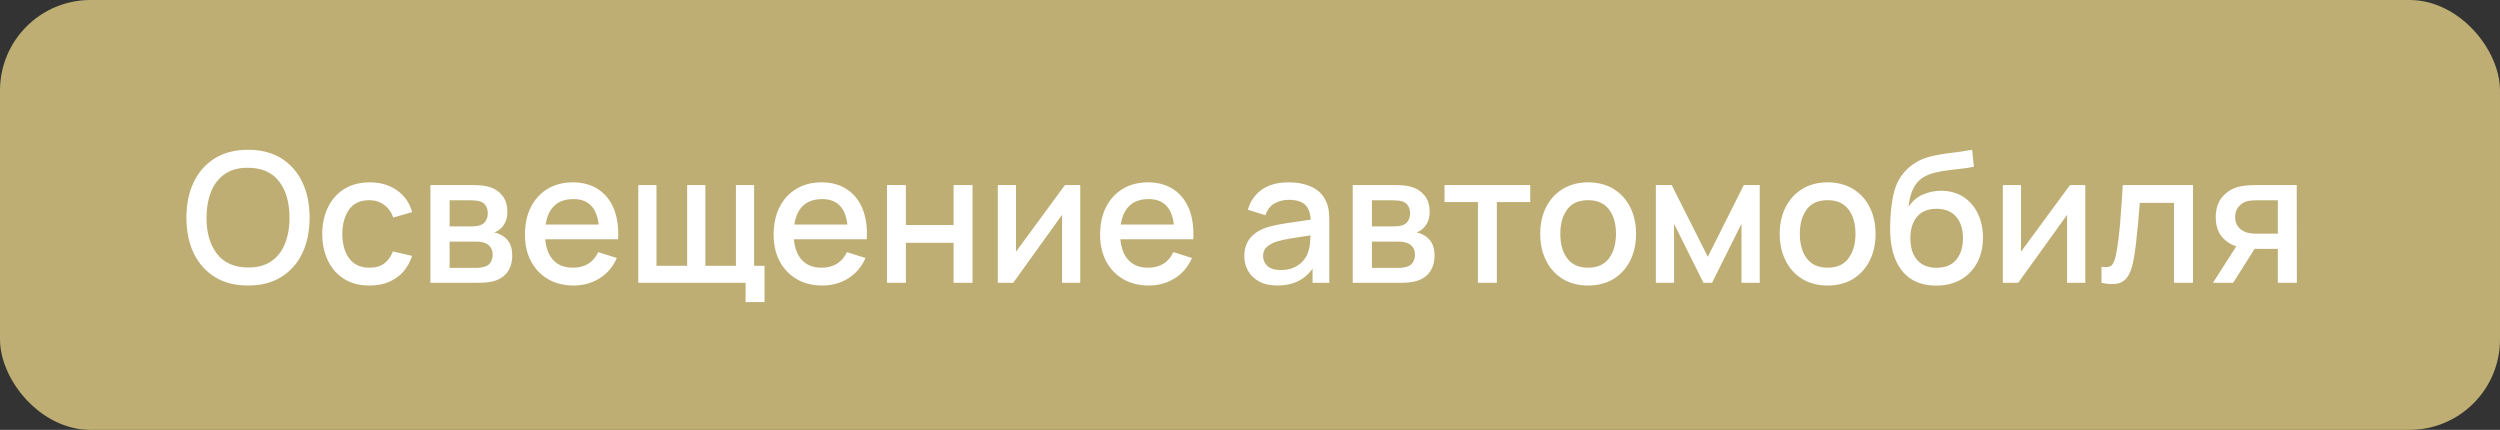 <?xml version="1.0" encoding="UTF-8"?> <svg xmlns="http://www.w3.org/2000/svg" width="221" height="38" viewBox="0 0 221 38" fill="none"><rect x="0" y="0" width="221" height="38" fill="#333333" stroke="none"/> <rect width="221" height="38" rx="8" fill="#BEAE73"></rect> <path d="M21.928 25.24C23.08 25.24 24.061 24.987 24.872 24.48C25.683 23.973 26.301 23.272 26.728 22.376C27.155 21.475 27.368 20.429 27.368 19.24C27.368 18.051 27.155 17.008 26.728 16.112C26.301 15.211 25.683 14.507 24.872 14C24.061 13.493 23.08 13.24 21.928 13.24C20.776 13.24 19.795 13.493 18.984 14C18.173 14.507 17.552 15.211 17.12 16.112C16.693 17.008 16.48 18.051 16.48 19.24C16.48 20.429 16.693 21.475 17.12 22.376C17.552 23.272 18.173 23.973 18.984 24.48C19.795 24.987 20.776 25.24 21.928 25.24ZM21.928 23.648C20.707 23.637 19.787 23.229 19.168 22.424C18.555 21.619 18.251 20.557 18.256 19.24C18.261 18.36 18.397 17.589 18.664 16.928C18.936 16.261 19.344 15.744 19.888 15.376C20.432 15.003 21.112 14.821 21.928 14.832C23.155 14.837 24.072 15.243 24.68 16.048C25.288 16.853 25.592 17.917 25.592 19.24C25.592 20.12 25.456 20.893 25.184 21.56C24.917 22.221 24.512 22.736 23.968 23.104C23.424 23.472 22.744 23.653 21.928 23.648ZM32.66 25.24C33.588 25.24 34.377 25.016 35.028 24.568C35.678 24.12 36.145 23.472 36.428 22.624L34.732 22.224C34.556 22.688 34.3 23.045 33.964 23.296C33.633 23.541 33.198 23.664 32.66 23.664C31.87 23.664 31.273 23.389 30.868 22.84C30.468 22.291 30.265 21.571 30.26 20.68C30.265 19.816 30.46 19.104 30.844 18.544C31.233 17.979 31.838 17.696 32.66 17.696C33.145 17.696 33.574 17.832 33.948 18.104C34.326 18.371 34.598 18.747 34.764 19.232L36.428 18.752C36.214 17.941 35.772 17.301 35.1 16.832C34.433 16.357 33.628 16.12 32.684 16.12C31.814 16.12 31.065 16.315 30.436 16.704C29.812 17.093 29.332 17.632 28.996 18.32C28.66 19.003 28.489 19.789 28.484 20.68C28.489 21.555 28.654 22.336 28.98 23.024C29.31 23.712 29.785 24.253 30.404 24.648C31.028 25.043 31.78 25.24 32.66 25.24ZM38.05 25H42.218C42.468 25 42.719 24.989 42.969 24.968C43.225 24.947 43.455 24.907 43.657 24.848C44.175 24.704 44.575 24.437 44.858 24.048C45.14 23.653 45.282 23.165 45.282 22.584C45.282 22.099 45.188 21.709 45.002 21.416C44.815 21.123 44.572 20.901 44.273 20.752C44.071 20.645 43.876 20.576 43.69 20.544C43.898 20.475 44.084 20.363 44.249 20.208C44.436 20.037 44.583 19.832 44.69 19.592C44.796 19.352 44.849 19.061 44.849 18.72C44.849 18.117 44.695 17.632 44.386 17.264C44.076 16.896 43.703 16.651 43.266 16.528C43.074 16.469 42.852 16.427 42.602 16.4C42.351 16.373 42.1 16.36 41.849 16.36H38.05V25ZM39.745 20.016V17.704H41.538C41.591 17.704 41.716 17.709 41.913 17.72C42.111 17.725 42.289 17.755 42.45 17.808C42.673 17.883 42.842 18.016 42.953 18.208C43.066 18.4 43.121 18.619 43.121 18.864C43.121 19.088 43.068 19.296 42.962 19.488C42.86 19.675 42.708 19.808 42.505 19.888C42.388 19.936 42.249 19.971 42.09 19.992C41.929 20.008 41.772 20.016 41.617 20.016H39.745ZM39.745 23.68V21.36H42.026C42.116 21.36 42.223 21.363 42.346 21.368C42.474 21.373 42.593 21.395 42.706 21.432C42.951 21.485 43.154 21.605 43.313 21.792C43.474 21.979 43.553 22.221 43.553 22.52C43.553 22.744 43.5 22.955 43.394 23.152C43.287 23.349 43.116 23.485 42.882 23.56C42.631 23.64 42.375 23.68 42.114 23.68H39.745ZM50.718 25.24C51.555 25.24 52.315 25.029 52.998 24.608C53.68 24.181 54.19 23.581 54.526 22.808L52.886 22.288C52.448 23.205 51.699 23.664 50.638 23.664C49.912 23.664 49.342 23.445 48.926 23.008C48.51 22.571 48.267 21.952 48.198 21.152H54.638C54.696 20.117 54.574 19.224 54.27 18.472C53.966 17.72 53.504 17.141 52.886 16.736C52.267 16.325 51.518 16.12 50.638 16.12C49.795 16.12 49.056 16.309 48.422 16.688C47.787 17.067 47.291 17.603 46.934 18.296C46.582 18.989 46.406 19.808 46.406 20.752C46.406 21.643 46.584 22.427 46.942 23.104C47.304 23.776 47.808 24.301 48.454 24.68C49.104 25.053 49.859 25.24 50.718 25.24ZM50.702 17.6C52.008 17.6 52.75 18.349 52.926 19.848H48.238C48.344 19.117 48.603 18.56 49.014 18.176C49.424 17.792 49.987 17.6 50.702 17.6ZM65.912 26.704H67.585V23.496H66.665V16.36H65.056V23.496H62.352V16.36H60.745V23.496H58.032V16.36H56.425V25H65.912V26.704ZM72.702 25.24C73.539 25.24 74.299 25.029 74.982 24.608C75.665 24.181 76.174 23.581 76.51 22.808L74.87 22.288C74.433 23.205 73.683 23.664 72.622 23.664C71.897 23.664 71.326 23.445 70.91 23.008C70.494 22.571 70.251 21.952 70.182 21.152H76.622C76.681 20.117 76.558 19.224 76.254 18.472C75.95 17.72 75.489 17.141 74.87 16.736C74.251 16.325 73.502 16.12 72.622 16.12C71.779 16.12 71.041 16.309 70.406 16.688C69.771 17.067 69.275 17.603 68.918 18.296C68.566 18.989 68.39 19.808 68.39 20.752C68.39 21.643 68.569 22.427 68.926 23.104C69.289 23.776 69.793 24.301 70.438 24.68C71.089 25.053 71.843 25.24 72.702 25.24ZM72.686 17.6C73.993 17.6 74.734 18.349 74.91 19.848H70.222C70.329 19.117 70.587 18.56 70.998 18.176C71.409 17.792 71.971 17.6 72.686 17.6ZM78.409 25H80.081V21.464H84.297V25H85.969V16.36H84.297V19.888H80.081V16.36H78.409V25ZM95.494 16.36H94.142L89.814 22.248V16.36H88.206V25H89.566L93.886 18.992V25H95.494V16.36ZM101.561 25.24C102.399 25.24 103.159 25.029 103.841 24.608C104.524 24.181 105.033 23.581 105.369 22.808L103.729 22.288C103.292 23.205 102.543 23.664 101.481 23.664C100.756 23.664 100.185 23.445 99.769 23.008C99.353 22.571 99.111 21.952 99.041 21.152H105.481C105.54 20.117 105.417 19.224 105.113 18.472C104.809 17.72 104.348 17.141 103.729 16.736C103.111 16.325 102.361 16.12 101.481 16.12C100.639 16.12 99.9 16.309 99.265 16.688C98.631 17.067 98.135 17.603 97.777 18.296C97.425 18.989 97.249 19.808 97.249 20.752C97.249 21.643 97.428 22.427 97.785 23.104C98.148 23.776 98.652 24.301 99.297 24.68C99.948 25.053 100.703 25.24 101.561 25.24ZM101.545 17.6C102.852 17.6 103.593 18.349 103.769 19.848H99.081C99.188 19.117 99.447 18.56 99.857 18.176C100.268 17.792 100.831 17.6 101.545 17.6ZM112.919 25.24C114.295 25.24 115.333 24.741 116.031 23.744V25H117.511V19.68C117.511 19.317 117.495 18.979 117.463 18.664C117.431 18.349 117.346 18.051 117.207 17.768C116.941 17.197 116.519 16.781 115.943 16.52C115.373 16.253 114.701 16.12 113.927 16.12C112.93 16.12 112.13 16.339 111.527 16.776C110.925 17.213 110.519 17.803 110.311 18.544L111.871 19.024C112.021 18.544 112.285 18.197 112.663 17.984C113.042 17.771 113.458 17.664 113.911 17.664C114.583 17.664 115.069 17.808 115.367 18.096C115.671 18.379 115.837 18.819 115.863 19.416C115.159 19.512 114.471 19.613 113.799 19.72C113.127 19.821 112.541 19.944 112.039 20.088C111.373 20.301 110.866 20.619 110.519 21.04C110.173 21.461 109.999 21.997 109.999 22.648C109.999 23.117 110.109 23.549 110.327 23.944C110.551 24.333 110.879 24.648 111.311 24.888C111.749 25.123 112.285 25.24 112.919 25.24ZM113.215 23.872C112.682 23.872 112.287 23.749 112.031 23.504C111.781 23.259 111.655 22.968 111.655 22.632C111.655 22.291 111.767 22.021 111.991 21.824C112.221 21.627 112.506 21.469 112.847 21.352C113.21 21.245 113.637 21.152 114.127 21.072C114.623 20.992 115.197 20.904 115.847 20.808C115.842 21.011 115.829 21.237 115.807 21.488C115.786 21.739 115.741 21.963 115.671 22.16C115.607 22.443 115.471 22.715 115.263 22.976C115.061 23.237 114.786 23.453 114.439 23.624C114.098 23.789 113.69 23.872 113.215 23.872ZM119.581 25H123.749C123.999 25 124.25 24.989 124.501 24.968C124.757 24.947 124.986 24.907 125.189 24.848C125.706 24.704 126.106 24.437 126.389 24.048C126.671 23.653 126.813 23.165 126.813 22.584C126.813 22.099 126.719 21.709 126.533 21.416C126.346 21.123 126.103 20.901 125.805 20.752C125.602 20.645 125.407 20.576 125.221 20.544C125.429 20.475 125.615 20.363 125.781 20.208C125.967 20.037 126.114 19.832 126.221 19.592C126.327 19.352 126.381 19.061 126.381 18.72C126.381 18.117 126.226 17.632 125.917 17.264C125.607 16.896 125.234 16.651 124.797 16.528C124.605 16.469 124.383 16.427 124.133 16.4C123.882 16.373 123.631 16.36 123.381 16.36H119.581V25ZM121.277 20.016V17.704H123.069C123.122 17.704 123.247 17.709 123.445 17.72C123.642 17.725 123.821 17.755 123.981 17.808C124.205 17.883 124.373 18.016 124.485 18.208C124.597 18.4 124.653 18.619 124.653 18.864C124.653 19.088 124.599 19.296 124.493 19.488C124.391 19.675 124.239 19.808 124.037 19.888C123.919 19.936 123.781 19.971 123.621 19.992C123.461 20.008 123.303 20.016 123.149 20.016H121.277ZM121.277 23.68V21.36H123.557C123.647 21.36 123.754 21.363 123.877 21.368C124.005 21.373 124.125 21.395 124.237 21.432C124.482 21.485 124.685 21.605 124.845 21.792C125.005 21.979 125.085 22.221 125.085 22.52C125.085 22.744 125.031 22.955 124.925 23.152C124.818 23.349 124.647 23.485 124.413 23.56C124.162 23.64 123.906 23.68 123.645 23.68H121.277ZM130.649 25H132.321V17.864H135.273V16.36H127.697V17.864H130.649V25ZM140.388 25.24C141.246 25.24 141.993 25.048 142.628 24.664C143.262 24.275 143.753 23.739 144.1 23.056C144.452 22.368 144.628 21.573 144.628 20.672C144.628 19.781 144.454 18.995 144.108 18.312C143.761 17.624 143.27 17.088 142.636 16.704C142.001 16.315 141.252 16.12 140.388 16.12C139.54 16.12 138.798 16.312 138.164 16.696C137.529 17.08 137.036 17.613 136.684 18.296C136.332 18.979 136.156 19.771 136.156 20.672C136.156 21.563 136.329 22.352 136.676 23.04C137.022 23.728 137.51 24.267 138.14 24.656C138.774 25.045 139.524 25.24 140.388 25.24ZM140.388 23.664C139.582 23.664 138.972 23.395 138.556 22.856C138.14 22.312 137.932 21.584 137.932 20.672C137.932 19.792 138.132 19.077 138.532 18.528C138.932 17.973 139.55 17.696 140.388 17.696C141.204 17.696 141.817 17.965 142.228 18.504C142.644 19.043 142.852 19.765 142.852 20.672C142.852 21.557 142.646 22.277 142.236 22.832C141.83 23.387 141.214 23.664 140.388 23.664ZM146.378 25H147.986V19.784L150.586 25H151.346L153.946 19.784V25H155.562V16.36H154.154L150.97 22.696L147.778 16.36H146.378V25ZM161.56 25.24C162.418 25.24 163.165 25.048 163.8 24.664C164.434 24.275 164.925 23.739 165.272 23.056C165.624 22.368 165.8 21.573 165.8 20.672C165.8 19.781 165.626 18.995 165.28 18.312C164.933 17.624 164.442 17.088 163.808 16.704C163.173 16.315 162.424 16.12 161.56 16.12C160.712 16.12 159.97 16.312 159.336 16.696C158.701 17.08 158.208 17.613 157.856 18.296C157.504 18.979 157.328 19.771 157.328 20.672C157.328 21.563 157.501 22.352 157.848 23.04C158.194 23.728 158.682 24.267 159.312 24.656C159.946 25.045 160.696 25.24 161.56 25.24ZM161.56 23.664C160.754 23.664 160.144 23.395 159.728 22.856C159.312 22.312 159.104 21.584 159.104 20.672C159.104 19.792 159.304 19.077 159.704 18.528C160.104 17.973 160.722 17.696 161.56 17.696C162.376 17.696 162.989 17.965 163.4 18.504C163.816 19.043 164.024 19.765 164.024 20.672C164.024 21.557 163.818 22.277 163.408 22.832C163.002 23.387 162.386 23.664 161.56 23.664ZM171.11 25.248C171.947 25.253 172.678 25.083 173.302 24.736C173.931 24.384 174.419 23.888 174.766 23.248C175.117 22.608 175.293 21.861 175.293 21.008C175.293 20.219 175.144 19.512 174.845 18.888C174.547 18.264 174.12 17.771 173.566 17.408C173.011 17.045 172.347 16.864 171.574 16.864C171.024 16.864 170.494 16.976 169.982 17.2C169.47 17.419 169.048 17.779 168.718 18.28C168.76 17.731 168.886 17.221 169.094 16.752C169.307 16.283 169.614 15.925 170.014 15.68C170.296 15.504 170.63 15.368 171.014 15.272C171.403 15.176 171.808 15.101 172.23 15.048C172.651 14.995 173.059 14.947 173.454 14.904C173.854 14.861 174.2 14.805 174.494 14.736L174.334 13.24C173.742 13.352 173.131 13.443 172.502 13.512C171.878 13.581 171.275 13.685 170.694 13.824C170.118 13.957 169.6 14.184 169.142 14.504C168.816 14.723 168.52 14.995 168.254 15.32C167.992 15.645 167.784 15.997 167.63 16.376C167.491 16.728 167.376 17.163 167.286 17.68C167.2 18.192 167.142 18.725 167.11 19.28C167.078 19.829 167.075 20.331 167.102 20.784C167.182 22.192 167.563 23.285 168.246 24.064C168.928 24.843 169.883 25.237 171.11 25.248ZM171.198 23.672C170.451 23.672 169.878 23.443 169.478 22.984C169.078 22.525 168.878 21.885 168.878 21.064C168.878 20.253 169.075 19.616 169.47 19.152C169.87 18.688 170.446 18.456 171.198 18.456C171.939 18.456 172.512 18.688 172.918 19.152C173.323 19.616 173.526 20.253 173.526 21.064C173.526 21.853 173.328 22.485 172.934 22.96C172.539 23.435 171.96 23.672 171.198 23.672ZM184.338 16.36H182.986L178.658 22.248V16.36H177.05V25H178.41L182.73 18.992V25H184.338V16.36ZM185.773 25C186.392 25.133 186.888 25.149 187.261 25.048C187.634 24.947 187.922 24.728 188.125 24.392C188.333 24.056 188.49 23.6 188.597 23.024C188.677 22.635 188.749 22.152 188.813 21.576C188.882 20.995 188.946 20.384 189.005 19.744C189.064 19.104 189.114 18.501 189.157 17.936H192.181V25H193.861V16.36H187.653C187.584 17.555 187.506 18.664 187.421 19.688C187.336 20.712 187.226 21.589 187.093 22.32C187.008 22.816 186.885 23.173 186.725 23.392C186.565 23.605 186.248 23.669 185.773 23.584V25ZM195.624 25H197.408L199.312 21.992C199.424 21.997 199.536 22 199.648 22H201.36V25H203.04L203.032 16.36H199.6C199.403 16.36 199.16 16.365 198.872 16.376C198.59 16.387 198.312 16.421 198.04 16.48C197.411 16.613 196.891 16.912 196.48 17.376C196.075 17.835 195.872 18.443 195.872 19.2C195.872 19.888 196.04 20.448 196.376 20.88C196.718 21.307 197.155 21.605 197.688 21.776L195.624 25ZM199.504 20.656C199.387 20.656 199.251 20.651 199.096 20.64C198.947 20.624 198.795 20.597 198.64 20.56C198.352 20.485 198.104 20.331 197.896 20.096C197.688 19.856 197.584 19.552 197.584 19.184C197.584 18.811 197.688 18.507 197.896 18.272C198.104 18.032 198.331 17.877 198.576 17.808C198.736 17.76 198.902 17.731 199.072 17.72C199.243 17.709 199.387 17.704 199.504 17.704H201.36V20.656H199.504Z" fill="white"></path> </svg> 